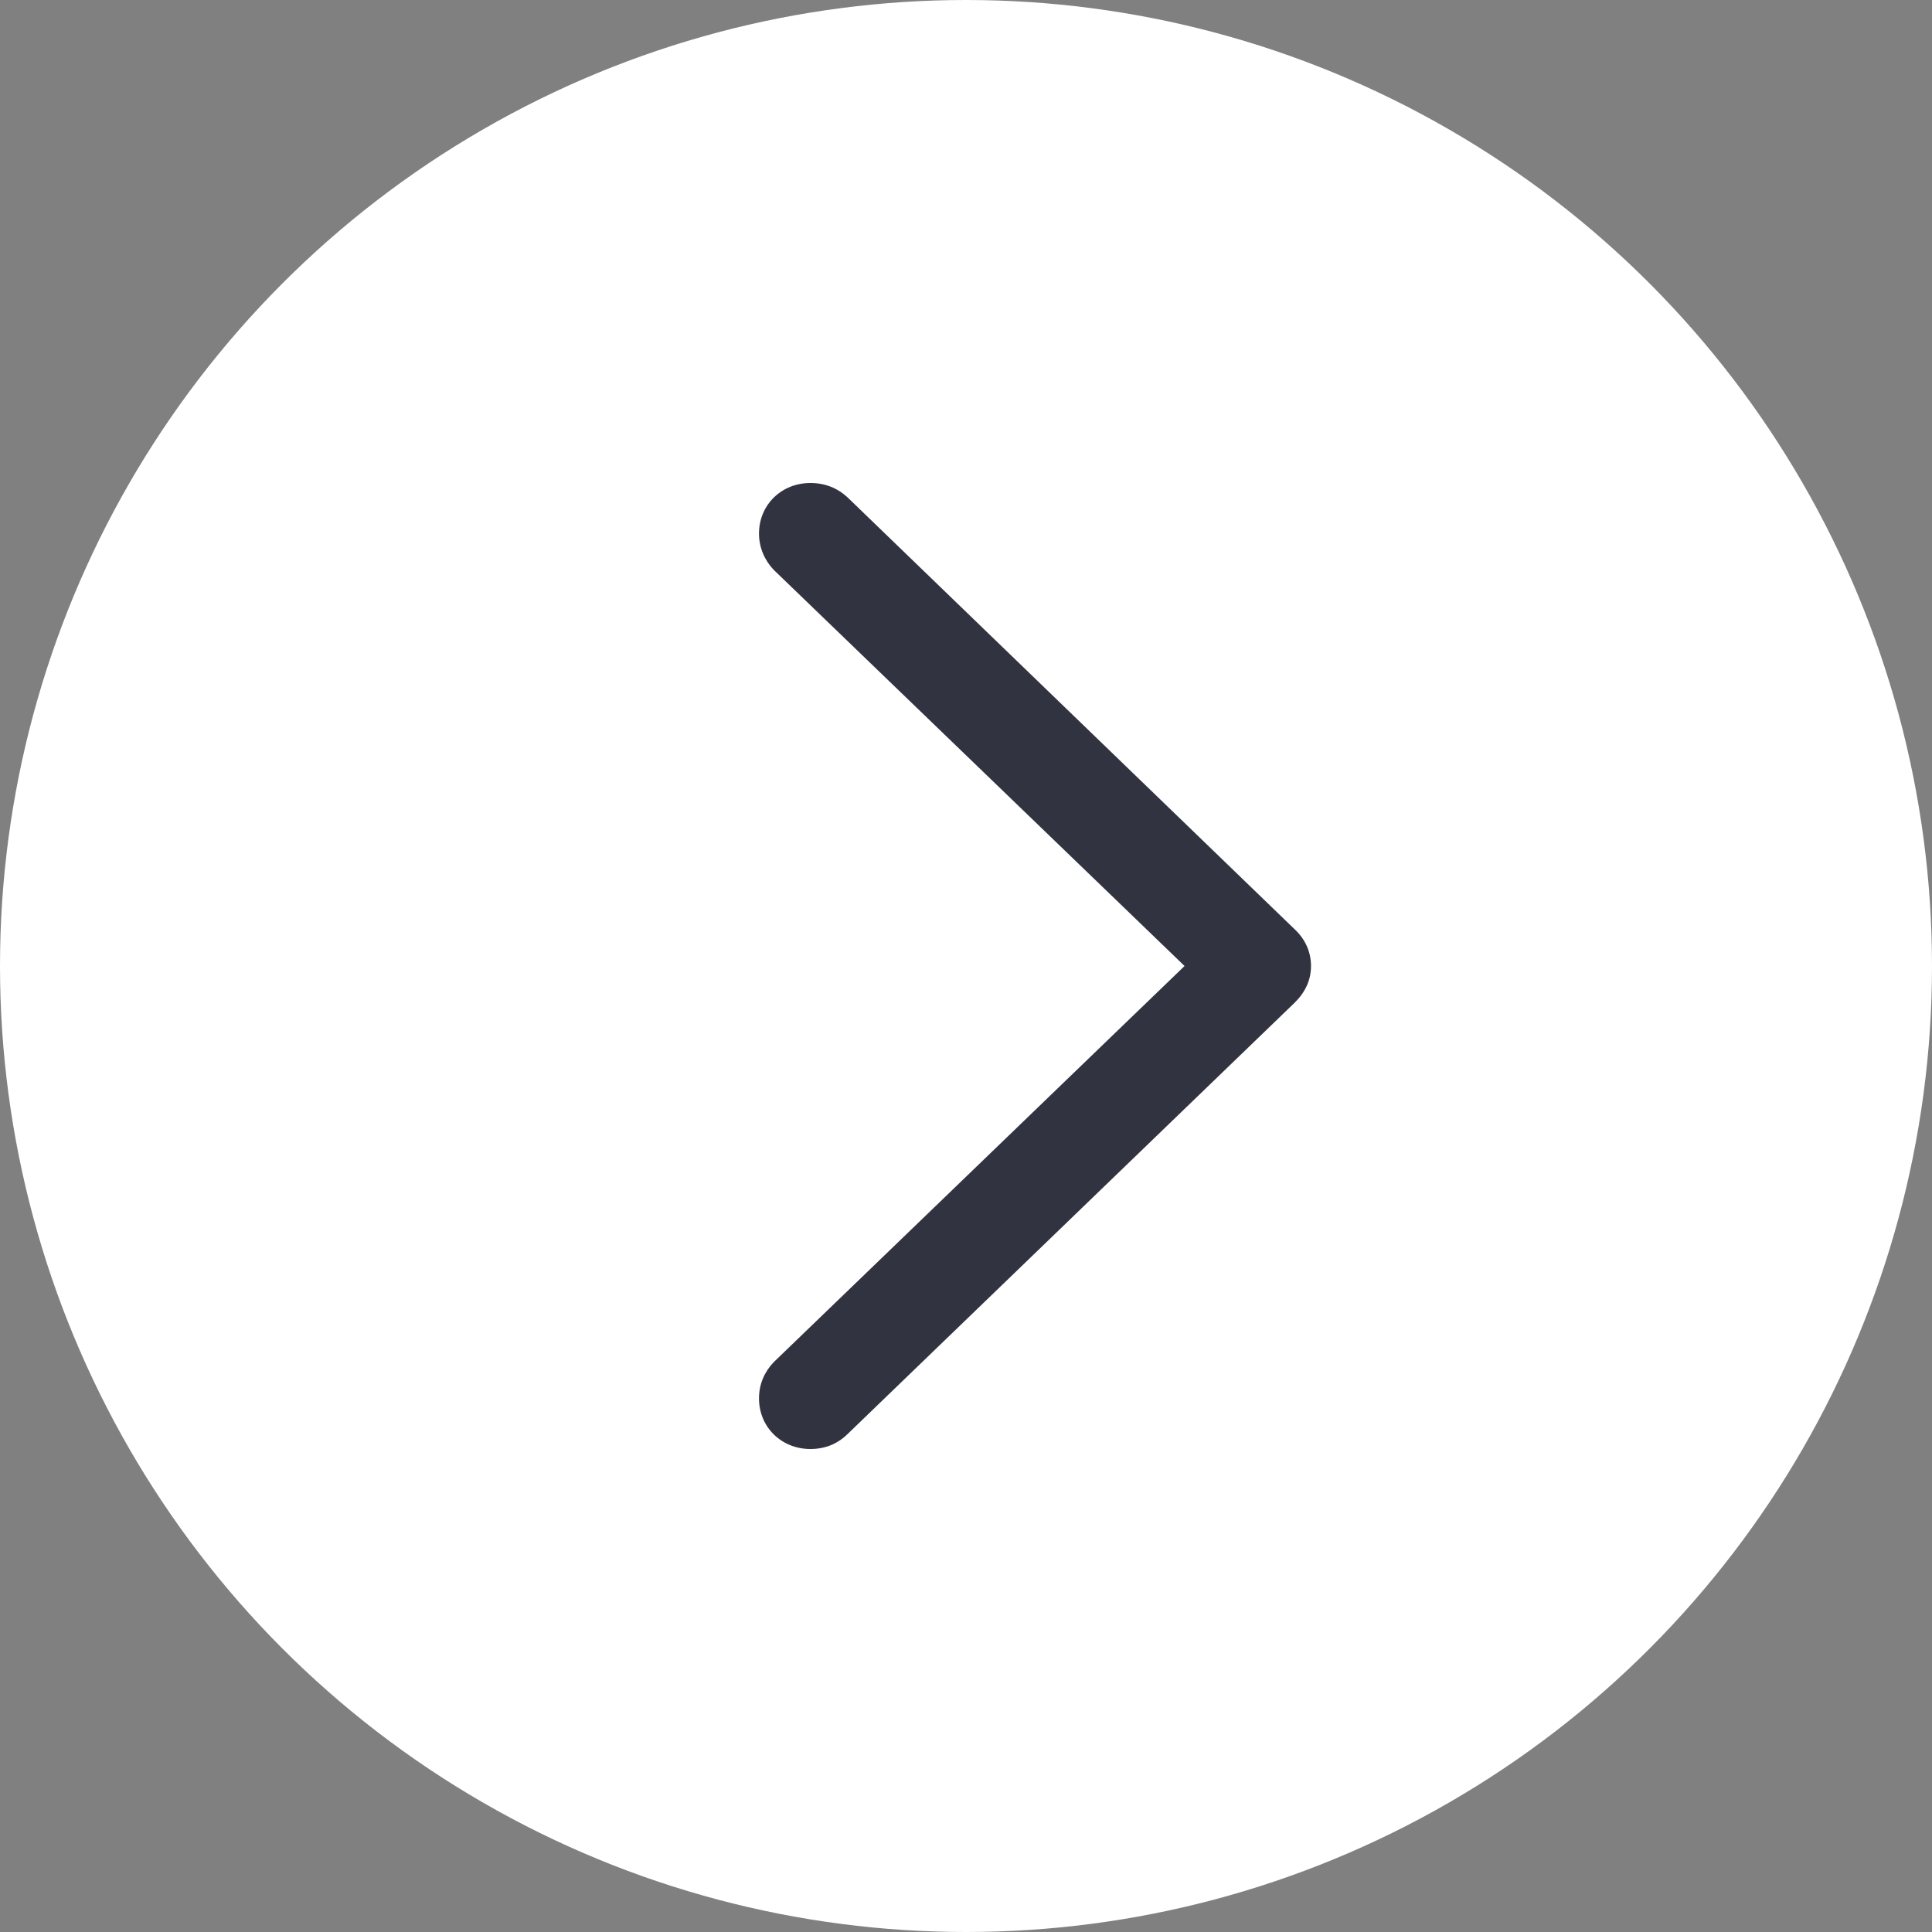 <?xml version="1.0" encoding="UTF-8"?> <svg xmlns="http://www.w3.org/2000/svg" width="56" height="56" viewBox="0 0 56 56" fill="none"><rect x="0" y="0" width="56" height="56" fill="#808080" stroke="none"/> <circle cx="28" cy="28" r="28" transform="matrix(-1 0 0 1 56 0)" fill="white"></circle> <g clip-path="url(#clip0_216_401)"> <path d="M38 28C38 27.597 37.837 27.226 37.526 26.935L24.569 14.419C24.274 14.145 23.914 14 23.489 14C22.654 14 22 14.629 22 15.468C22 15.871 22.164 16.242 22.425 16.516L34.335 28L22.425 39.484C22.164 39.758 22 40.113 22 40.532C22 41.371 22.654 42 23.489 42C23.914 42 24.274 41.855 24.569 41.565L37.526 29.064C37.837 28.758 38 28.403 38 28Z" fill="#313340"></path> </g> <defs> <clipPath id="clip0_216_401"> <rect width="16" height="28" fill="white" transform="translate(22 14)"></rect> </clipPath> </defs> </svg> 